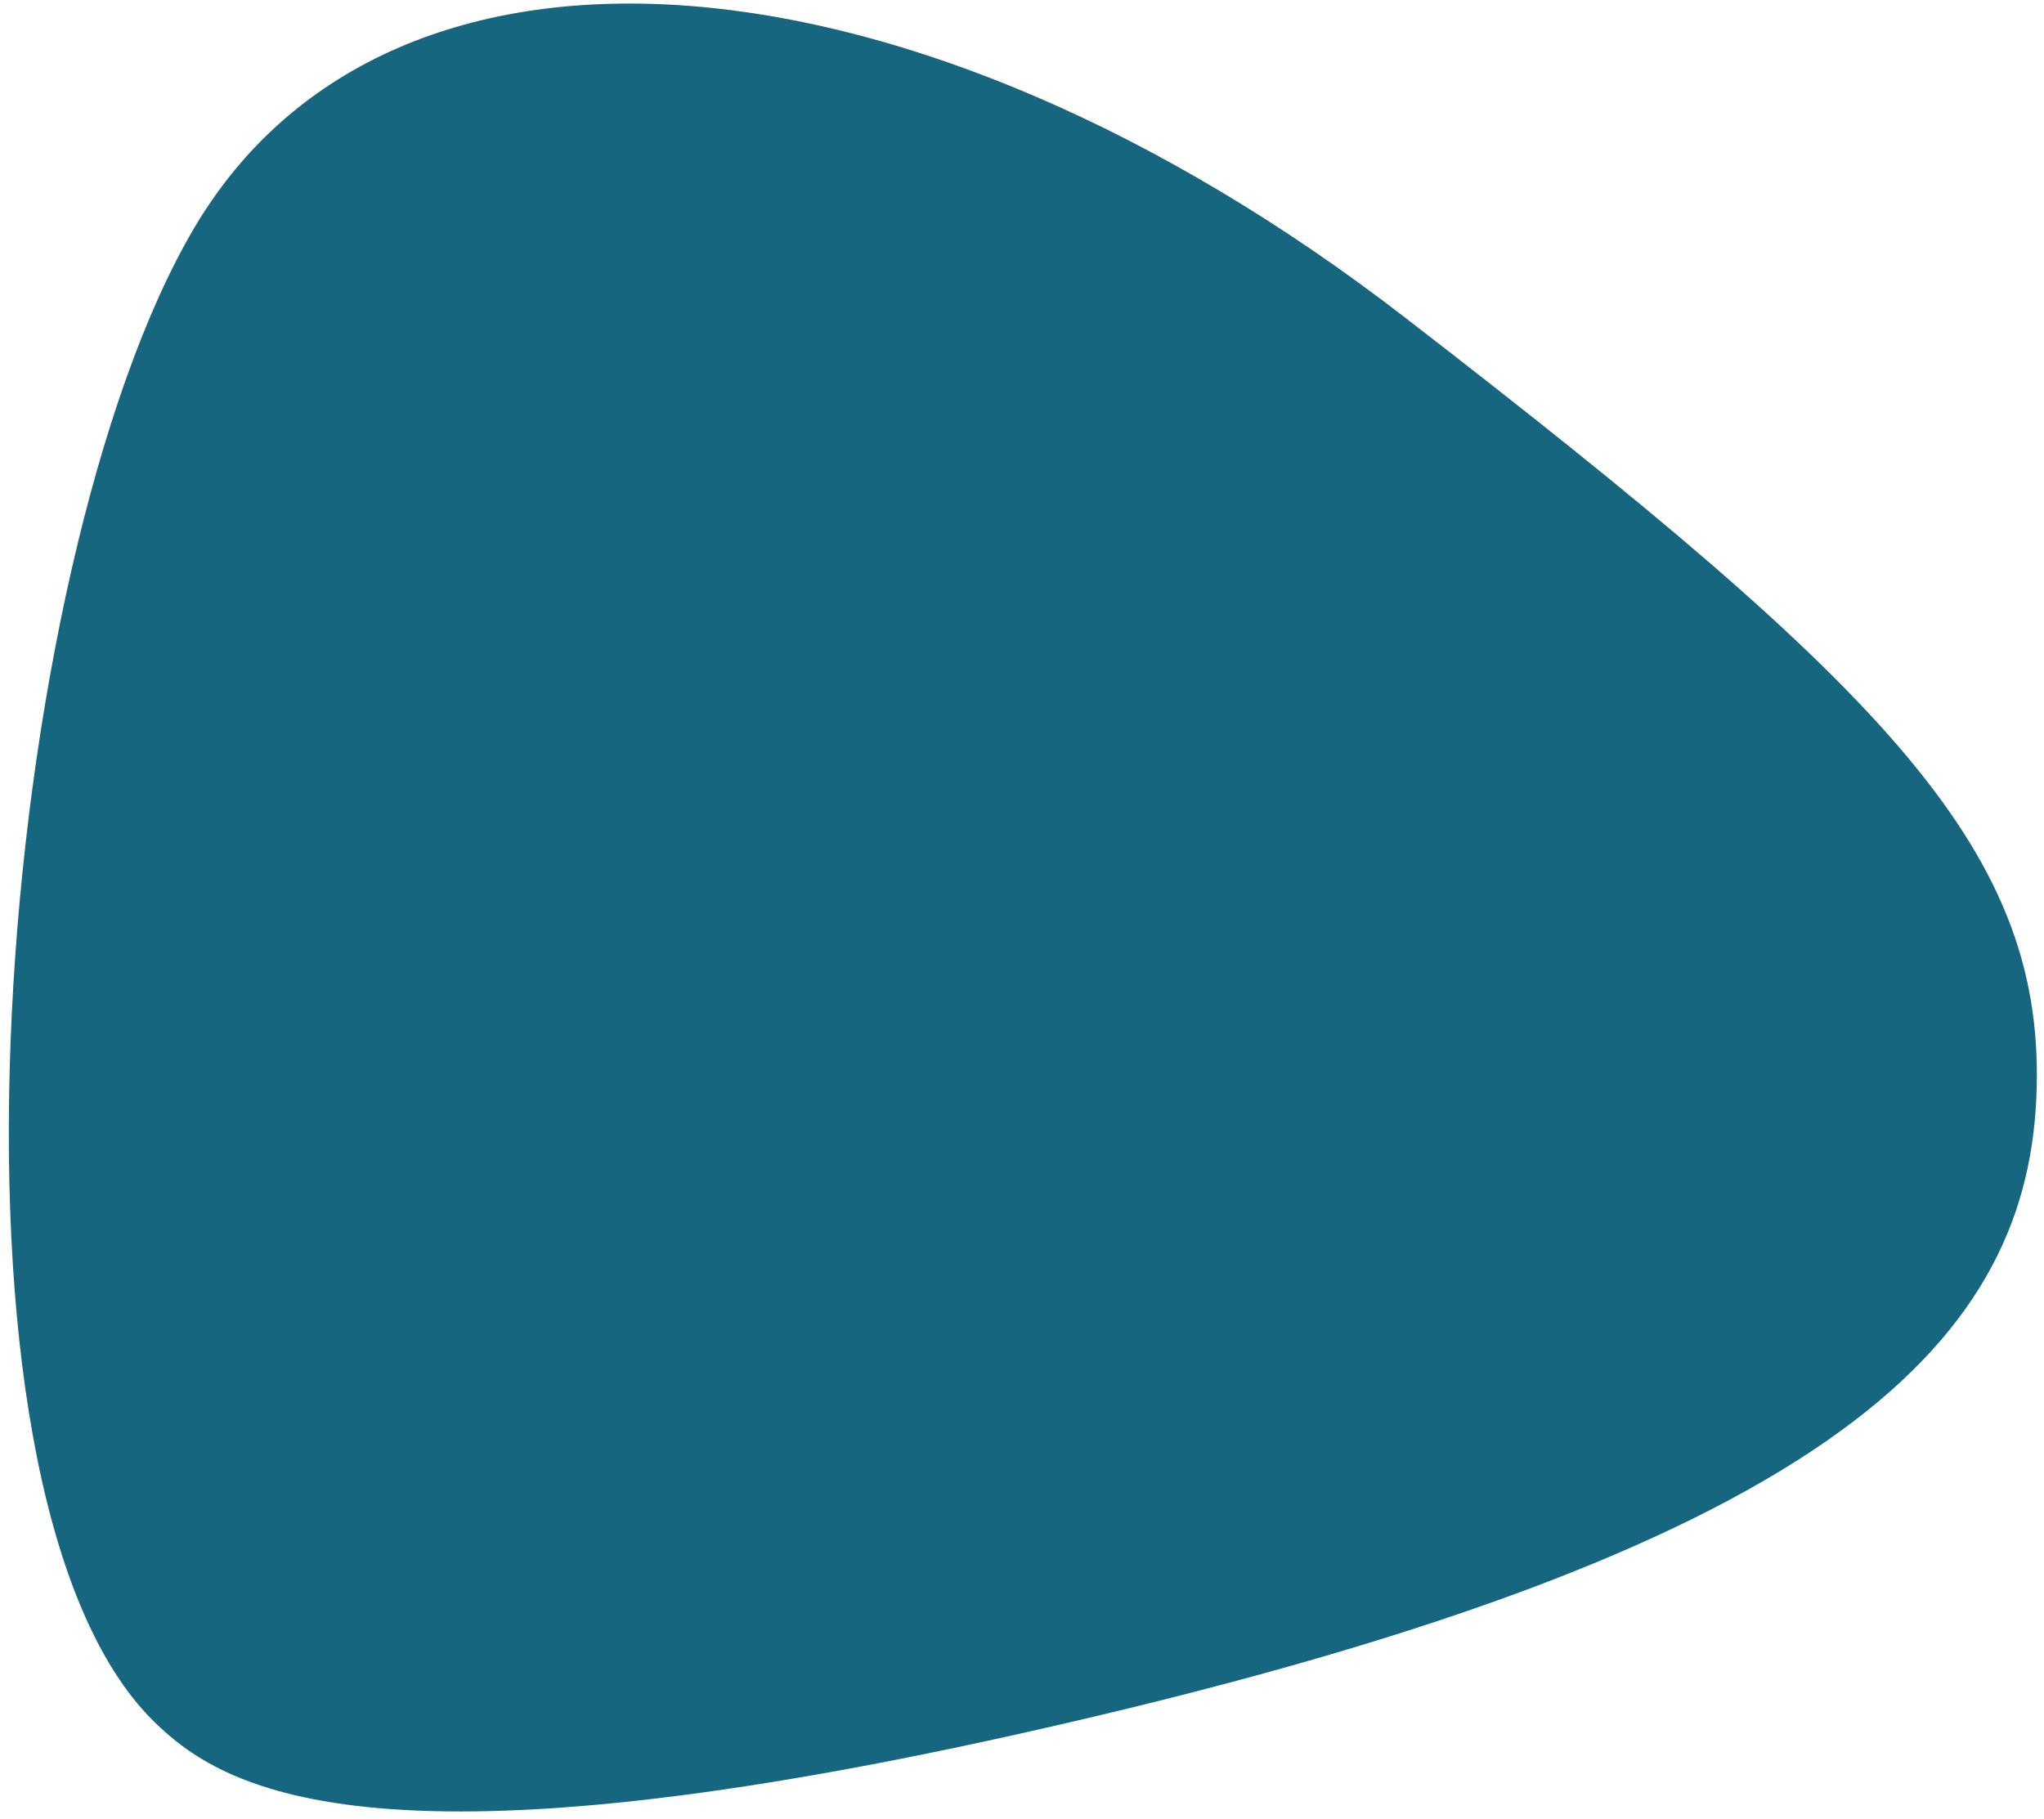 <?xml version="1.0" encoding="UTF-8"?> <svg xmlns="http://www.w3.org/2000/svg" width="182" height="162" viewBox="0 0 182 162" fill="none"> <path d="M90.423 154.469C32.696 167.325 19.716 159.176 13.744 153.336C-7.252 132.804 -0.301 50.037 17.31 20.27C34.92 -9.496 81.712 -5.233 125.027 28.216C168.343 61.666 182.352 75.947 181.311 97.897C180.269 119.847 162.581 138.4 90.423 154.469Z" fill="#16667F"></path> </svg> 
